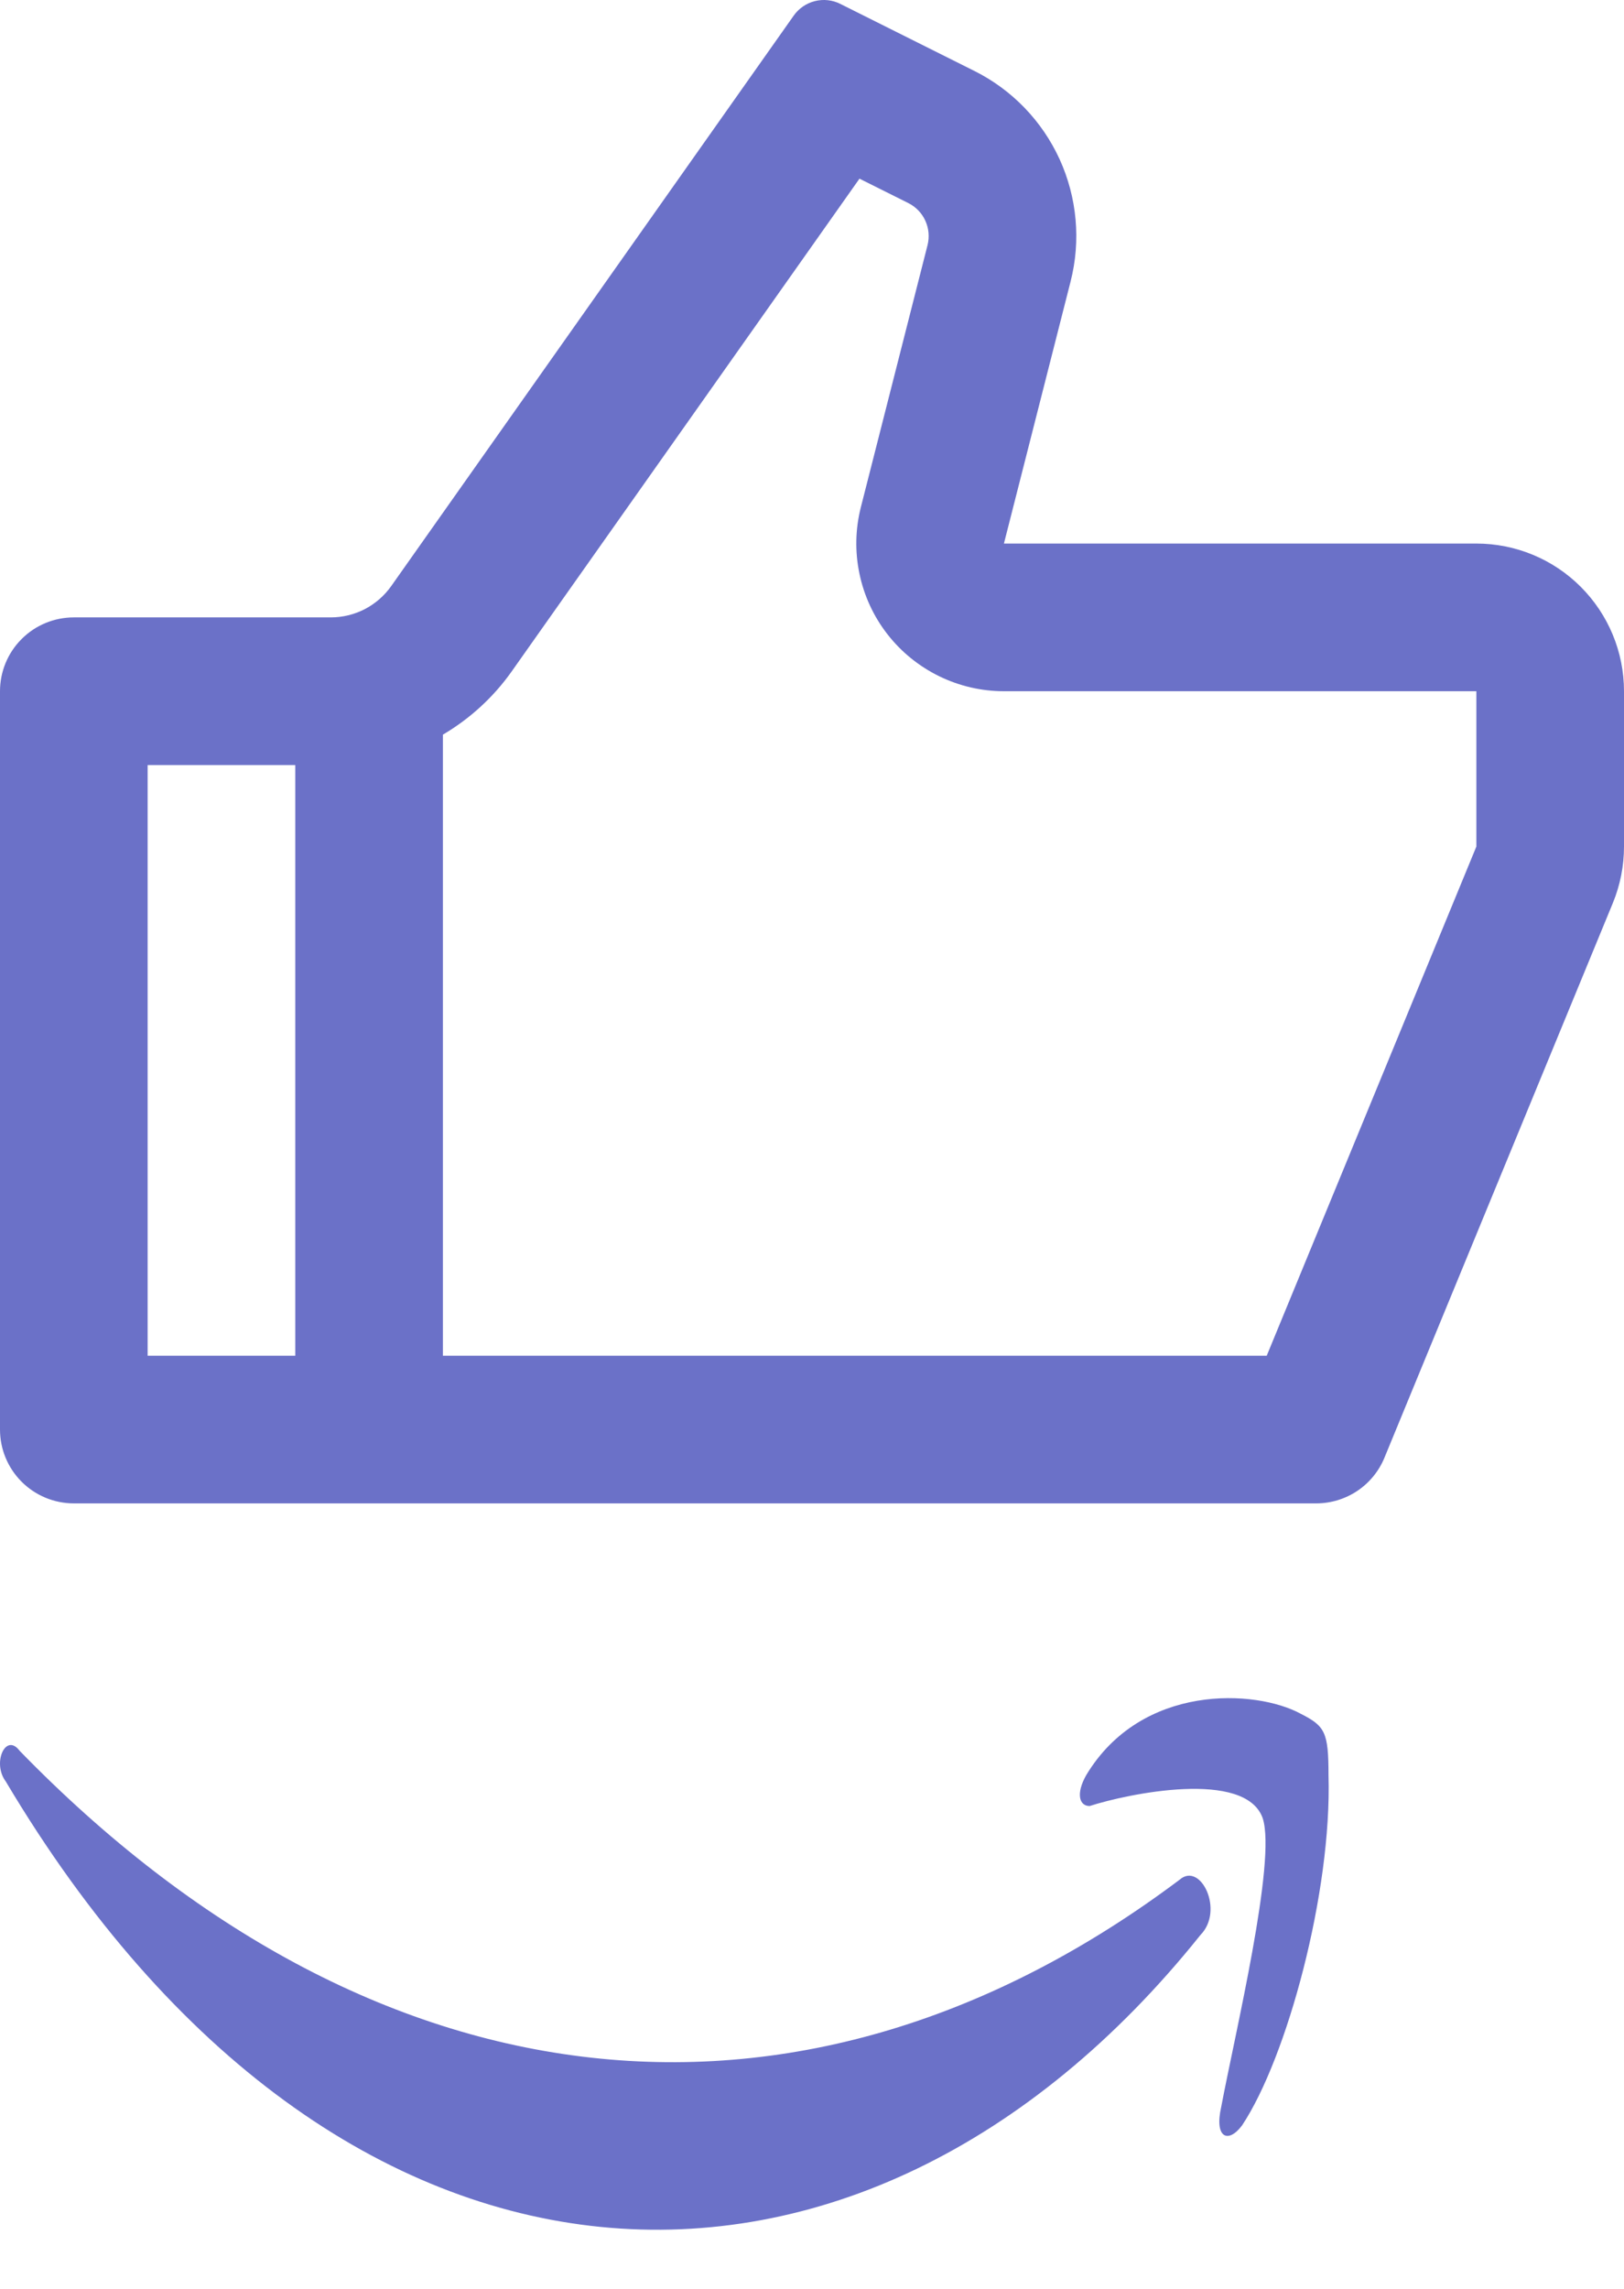 <svg width="22" height="31" viewBox="0 0 22 31" fill="none" xmlns="http://www.w3.org/2000/svg">
<path d="M13.6 7.362H20C20.53 7.362 21.039 7.572 21.414 7.948C21.789 8.323 22 8.831 22 9.362V11.466C22 11.727 21.949 11.986 21.85 12.228L18.755 19.743C18.68 19.926 18.551 20.083 18.387 20.193C18.222 20.303 18.028 20.362 17.83 20.362H1C0.735 20.362 0.48 20.256 0.293 20.069C0.105 19.881 0 19.627 0 19.362V9.362C0 9.097 0.105 8.842 0.293 8.655C0.48 8.467 0.735 8.362 1 8.362H4.482C4.642 8.362 4.8 8.323 4.942 8.25C5.084 8.176 5.207 8.069 5.299 7.939L10.752 0.212C10.821 0.114 10.923 0.044 11.039 0.015C11.155 -0.014 11.277 -0.001 11.384 0.053L13.198 0.96C13.709 1.215 14.116 1.637 14.354 2.156C14.591 2.675 14.644 3.26 14.503 3.813L13.6 7.362ZM6 9.95V18.362H17.16L20 11.466V9.362H13.6C13.295 9.362 12.995 9.292 12.721 9.158C12.448 9.024 12.208 8.83 12.021 8.589C11.834 8.349 11.705 8.069 11.643 7.771C11.58 7.472 11.587 7.164 11.662 6.869L12.565 3.321C12.593 3.21 12.583 3.093 12.535 2.989C12.488 2.885 12.406 2.801 12.304 2.75L11.643 2.42L6.933 9.092C6.683 9.446 6.363 9.736 6 9.95ZM4 10.362H2V18.362H4V10.362Z" fill="#6B71C8"/>
<path d="M16.825 28.788C17.434 27.873 18.044 25.626 17.997 24.044C17.997 23.462 17.951 23.379 17.622 23.212C17.012 22.879 15.464 22.796 14.714 24.044C14.573 24.294 14.62 24.461 14.761 24.461C15.277 24.294 16.872 23.961 17.106 24.627C17.294 25.21 16.731 27.54 16.543 28.539C16.449 28.955 16.637 29.038 16.825 28.788ZM0.078 24.128C4.581 31.701 11.665 31.951 16.262 26.208C16.59 25.875 16.262 25.21 15.98 25.459C13.464 27.348 10.734 28.173 8.007 27.869C5.28 27.566 2.629 26.143 0.265 23.712C0.078 23.462 -0.11 23.878 0.078 24.128Z" fill="#6B71C8"/>
</svg>

